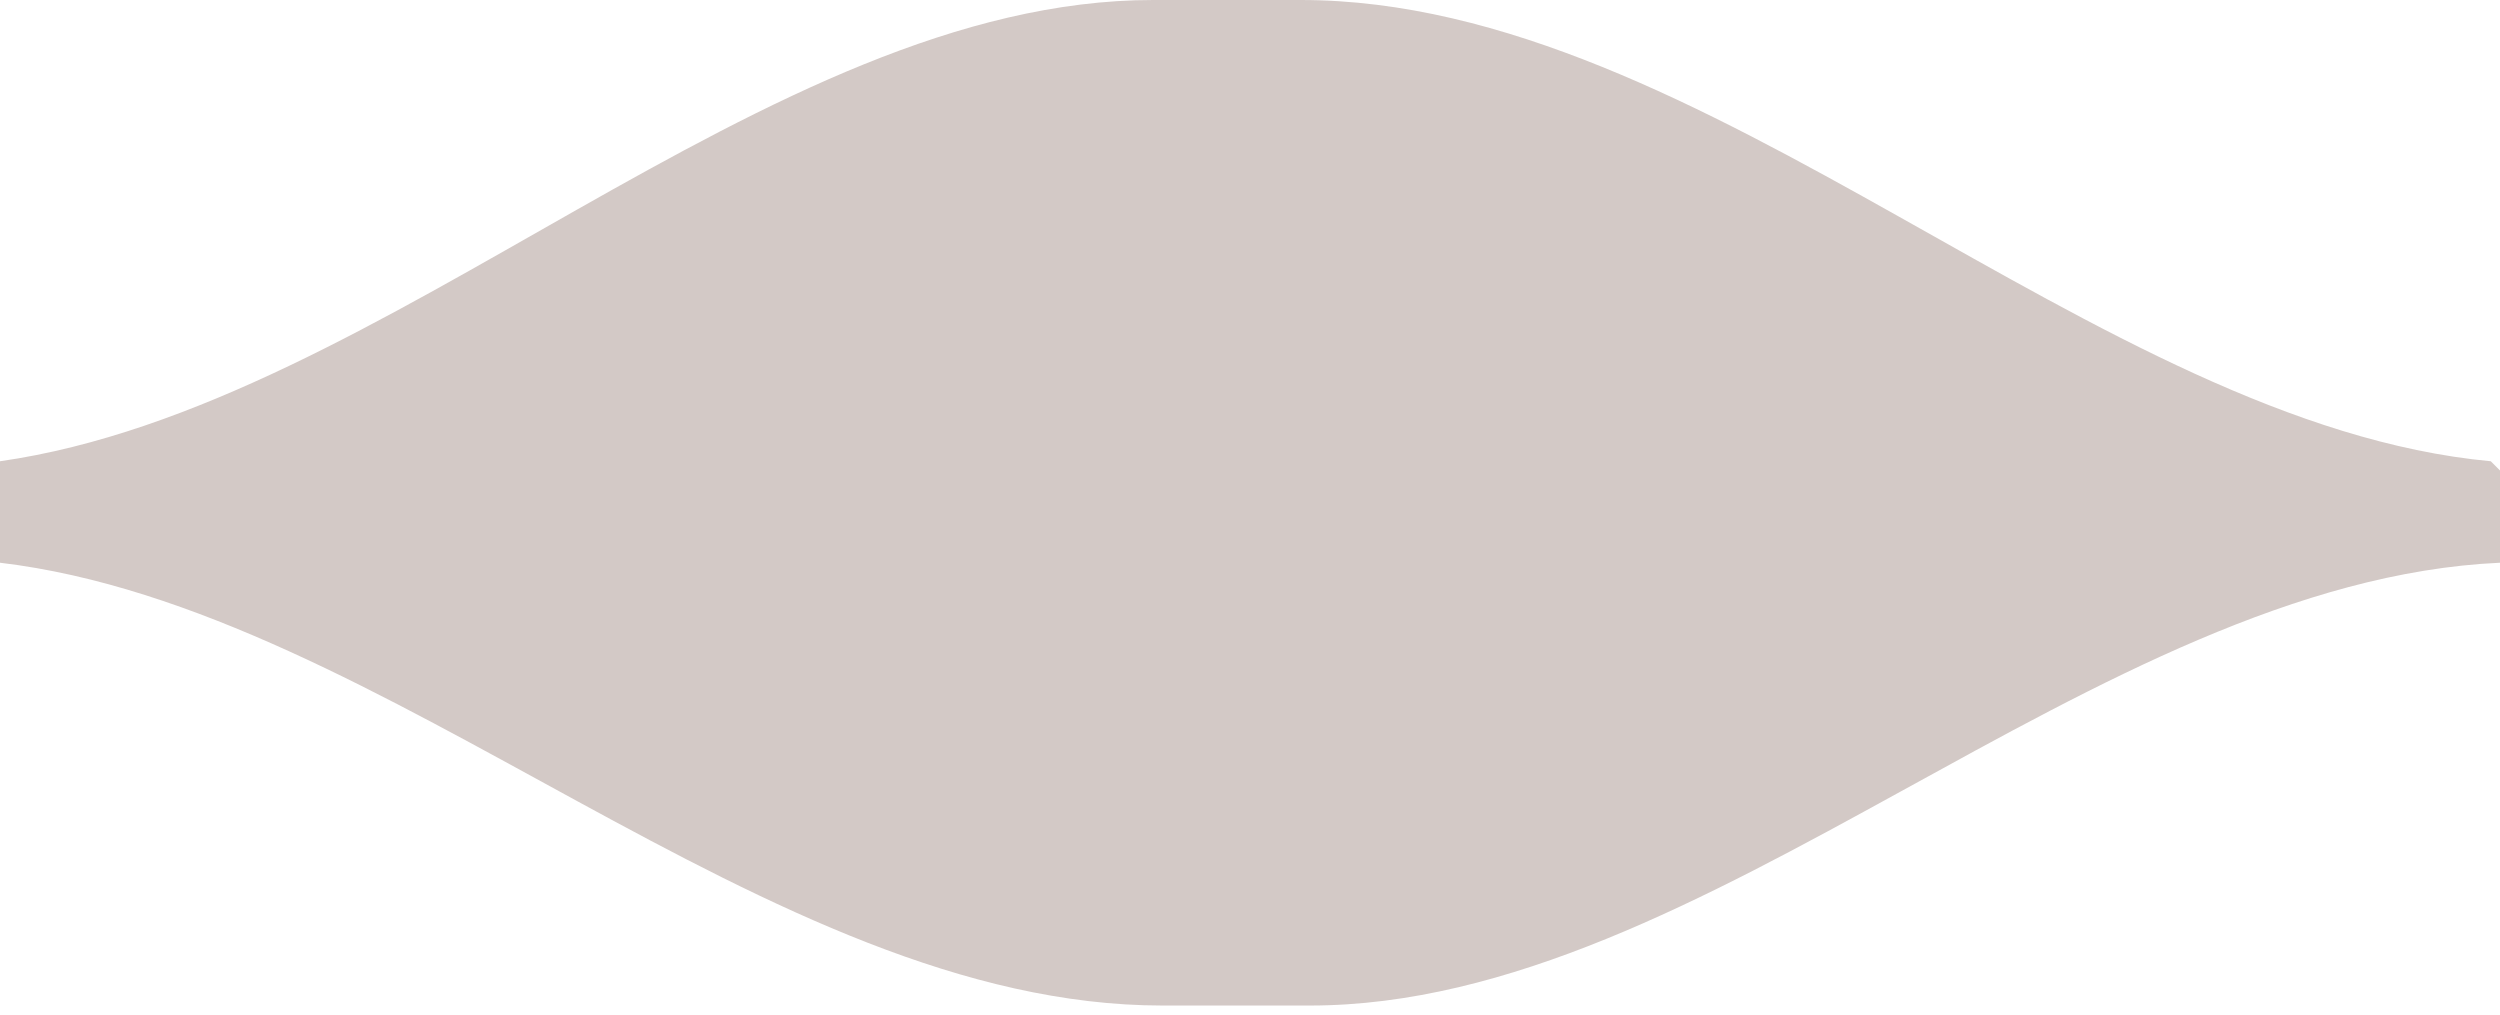 <?xml version="1.0" encoding="UTF-8"?>
<svg id="Layer_1" xmlns="http://www.w3.org/2000/svg" version="1.1" viewBox="0 0 27.1 11">
  <!-- Generator: Adobe Illustrator 29.5.0, SVG Export Plug-In . SVG Version: 2.1.0 Build 137)  -->
  <defs>
    <style>
      .st0 {
        fill: #d3c9c6;
      }
    </style>
  </defs>
  <path class="st0" d="M27.1,5.1v1c-4.4.2-8.6,4.8-12.9,4.8h-1.6C8.3,10.9,4.2,6.6,0,6.1v-1.1C4.2,4.4,8.3,0,12.5,0h1.6c4.4,0,8.6,4.6,12.9,5Z"/>
</svg>